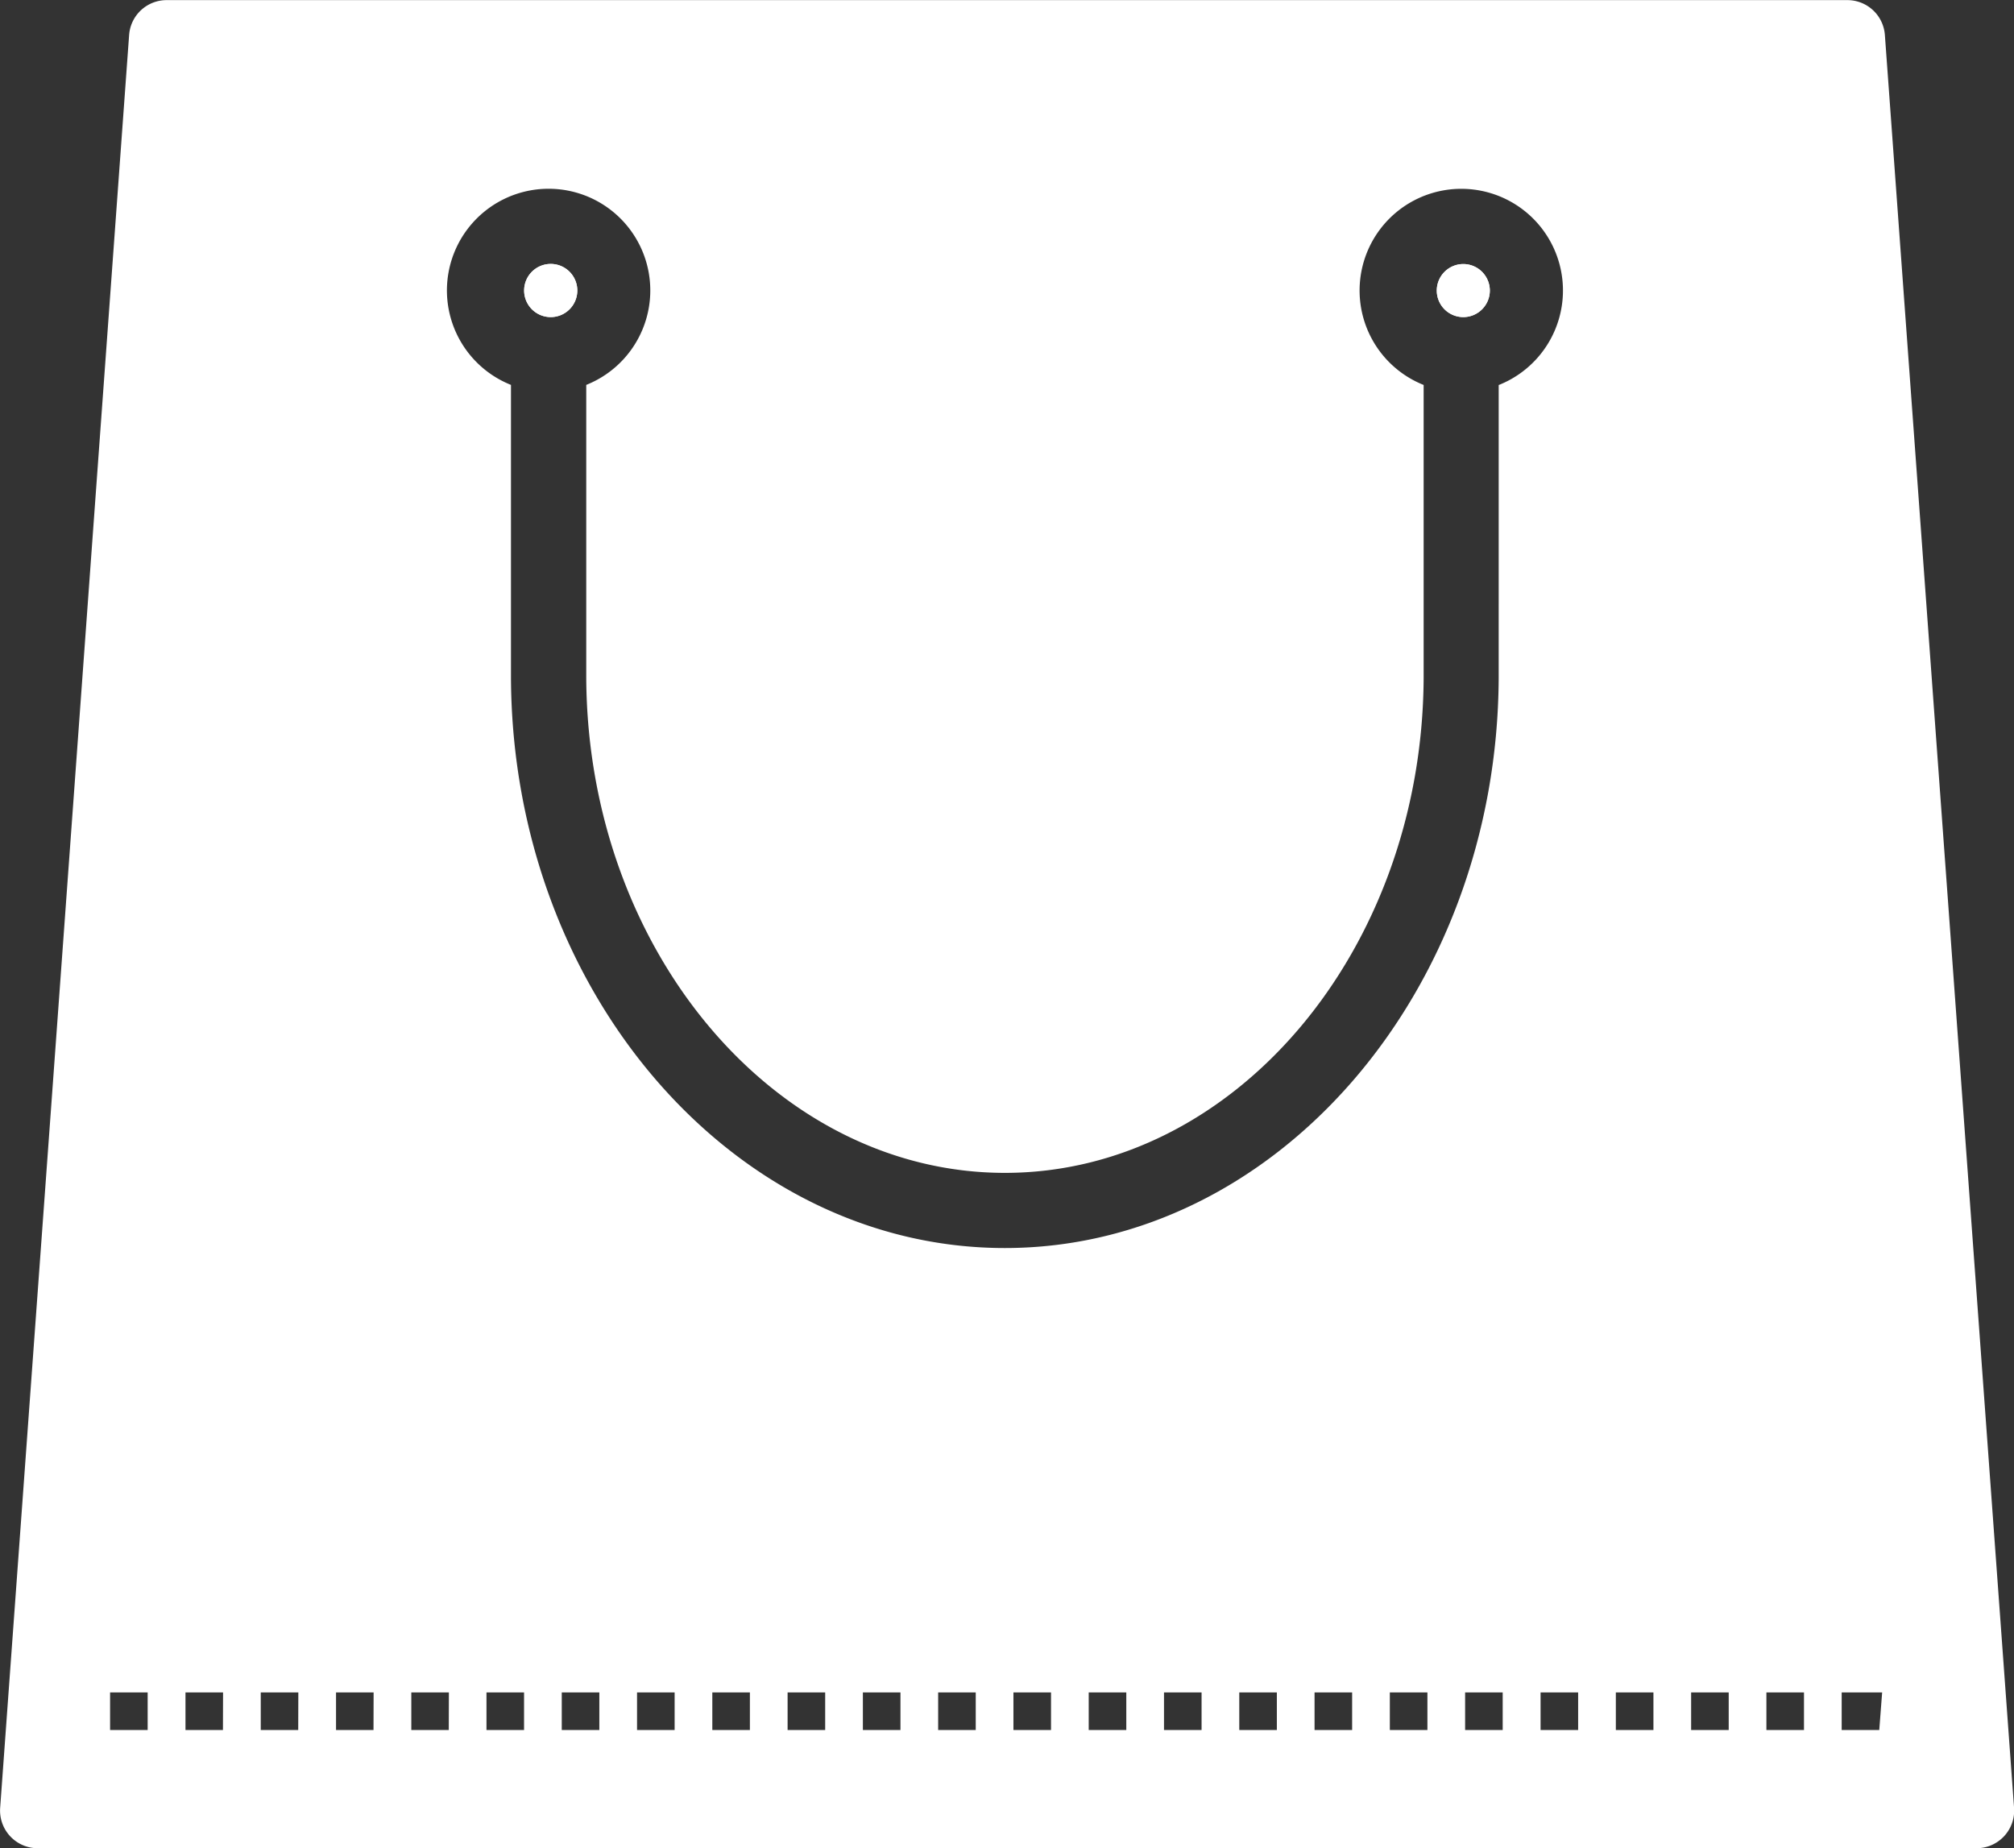 <svg xmlns="http://www.w3.org/2000/svg" width="34.78" height="31.915" viewBox="0 0 34.78 31.915">
  <rect x="0" y="0" width="34.78" height="31.915" fill="#333333" stroke="none"/>
  <g id="Groupe_3" data-name="Groupe 3" transform="translate(-143.497 -43.089)">
    <g id="Groupe_2" data-name="Groupe 2" transform="translate(152.549 47.649)">
      <path id="Tracé_102" data-name="Tracé 102" d="M182.186,50.115a.458.458,0,1,0,.458.458A.459.459,0,0,0,182.186,50.115Z" transform="translate(-165.968 -50.115)" fill="#fff"/>
      <path id="Tracé_103" data-name="Tracé 103" d="M158.361,50.573a.459.459,0,1,0-.459.458A.459.459,0,0,0,158.361,50.573Z" transform="translate(-157.444 -50.115)" fill="#fff"/>
      <path id="Tracé_104" data-name="Tracé 104" d="M157.444,50.573a.459.459,0,1,1,.458.458A.459.459,0,0,1,157.444,50.573Z" transform="translate(-157.444 -50.115)" fill="#fff"/>
      <path id="Tracé_105" data-name="Tracé 105" d="M182.186,51.031a.458.458,0,1,1,.458-.458A.459.459,0,0,1,182.186,51.031Z" transform="translate(-165.968 -50.115)" fill="#fff"/>
    </g>
    <path id="Tracé_106" data-name="Tracé 106" d="M176.047,43.691a.649.649,0,0,0-.647-.6H146.374a.649.649,0,0,0-.647.6L143.5,74.307a.65.65,0,0,0,.648.7h33.482a.65.65,0,0,0,.648-.7Zm-30,29.274h-.649v-.649h.649Zm1.3,0H146.7v-.649h.649Zm1.3,0H148v-.649h.649Zm1.3,0H149.3v-.649h.649Zm1.3,0H150.6v-.649h.649Zm1.3,0h-.649v-.649h.649Zm1.3,0h-.649v-.649h.649Zm1.3,0h-.649v-.649h.649Zm1.3,0h-.649v-.649h.649Zm1.3,0h-.649v-.649h.649Zm1.3,0h-.649v-.649h.649Zm1.3,0h-.649v-.649h.649Zm1.3,0h-.649v-.649h.649Zm1.3,0h-.649v-.649h.649Zm1.3,0h-.649v-.649h.649Zm1.3,0h-.649v-.649h.649Zm1.3,0h-.649v-.649h.649Zm1.3,0h-.649v-.649h.649Zm1.3,0h-.649v-.649h.649Zm-.069-23.23V54.8c-.027,5.429-3.854,9.842-8.529,9.842s-8.5-4.413-8.528-9.839V49.736a1.756,1.756,0,1,1,1.3,0V54.8c.026,4.71,3.269,8.544,7.23,8.544s7.207-3.834,7.231-8.547v-5.06a1.756,1.756,0,1,1,1.3,0Zm1.372,23.23h-.649v-.649h.649Zm1.3,0h-.649v-.649h.649Zm1.3,0h-.649v-.649h.649Zm1.3,0h-.649v-.649h.649Zm1.3,0h-.649v-.649H176Z" fill="#fff"/>
  </g>
</svg>
